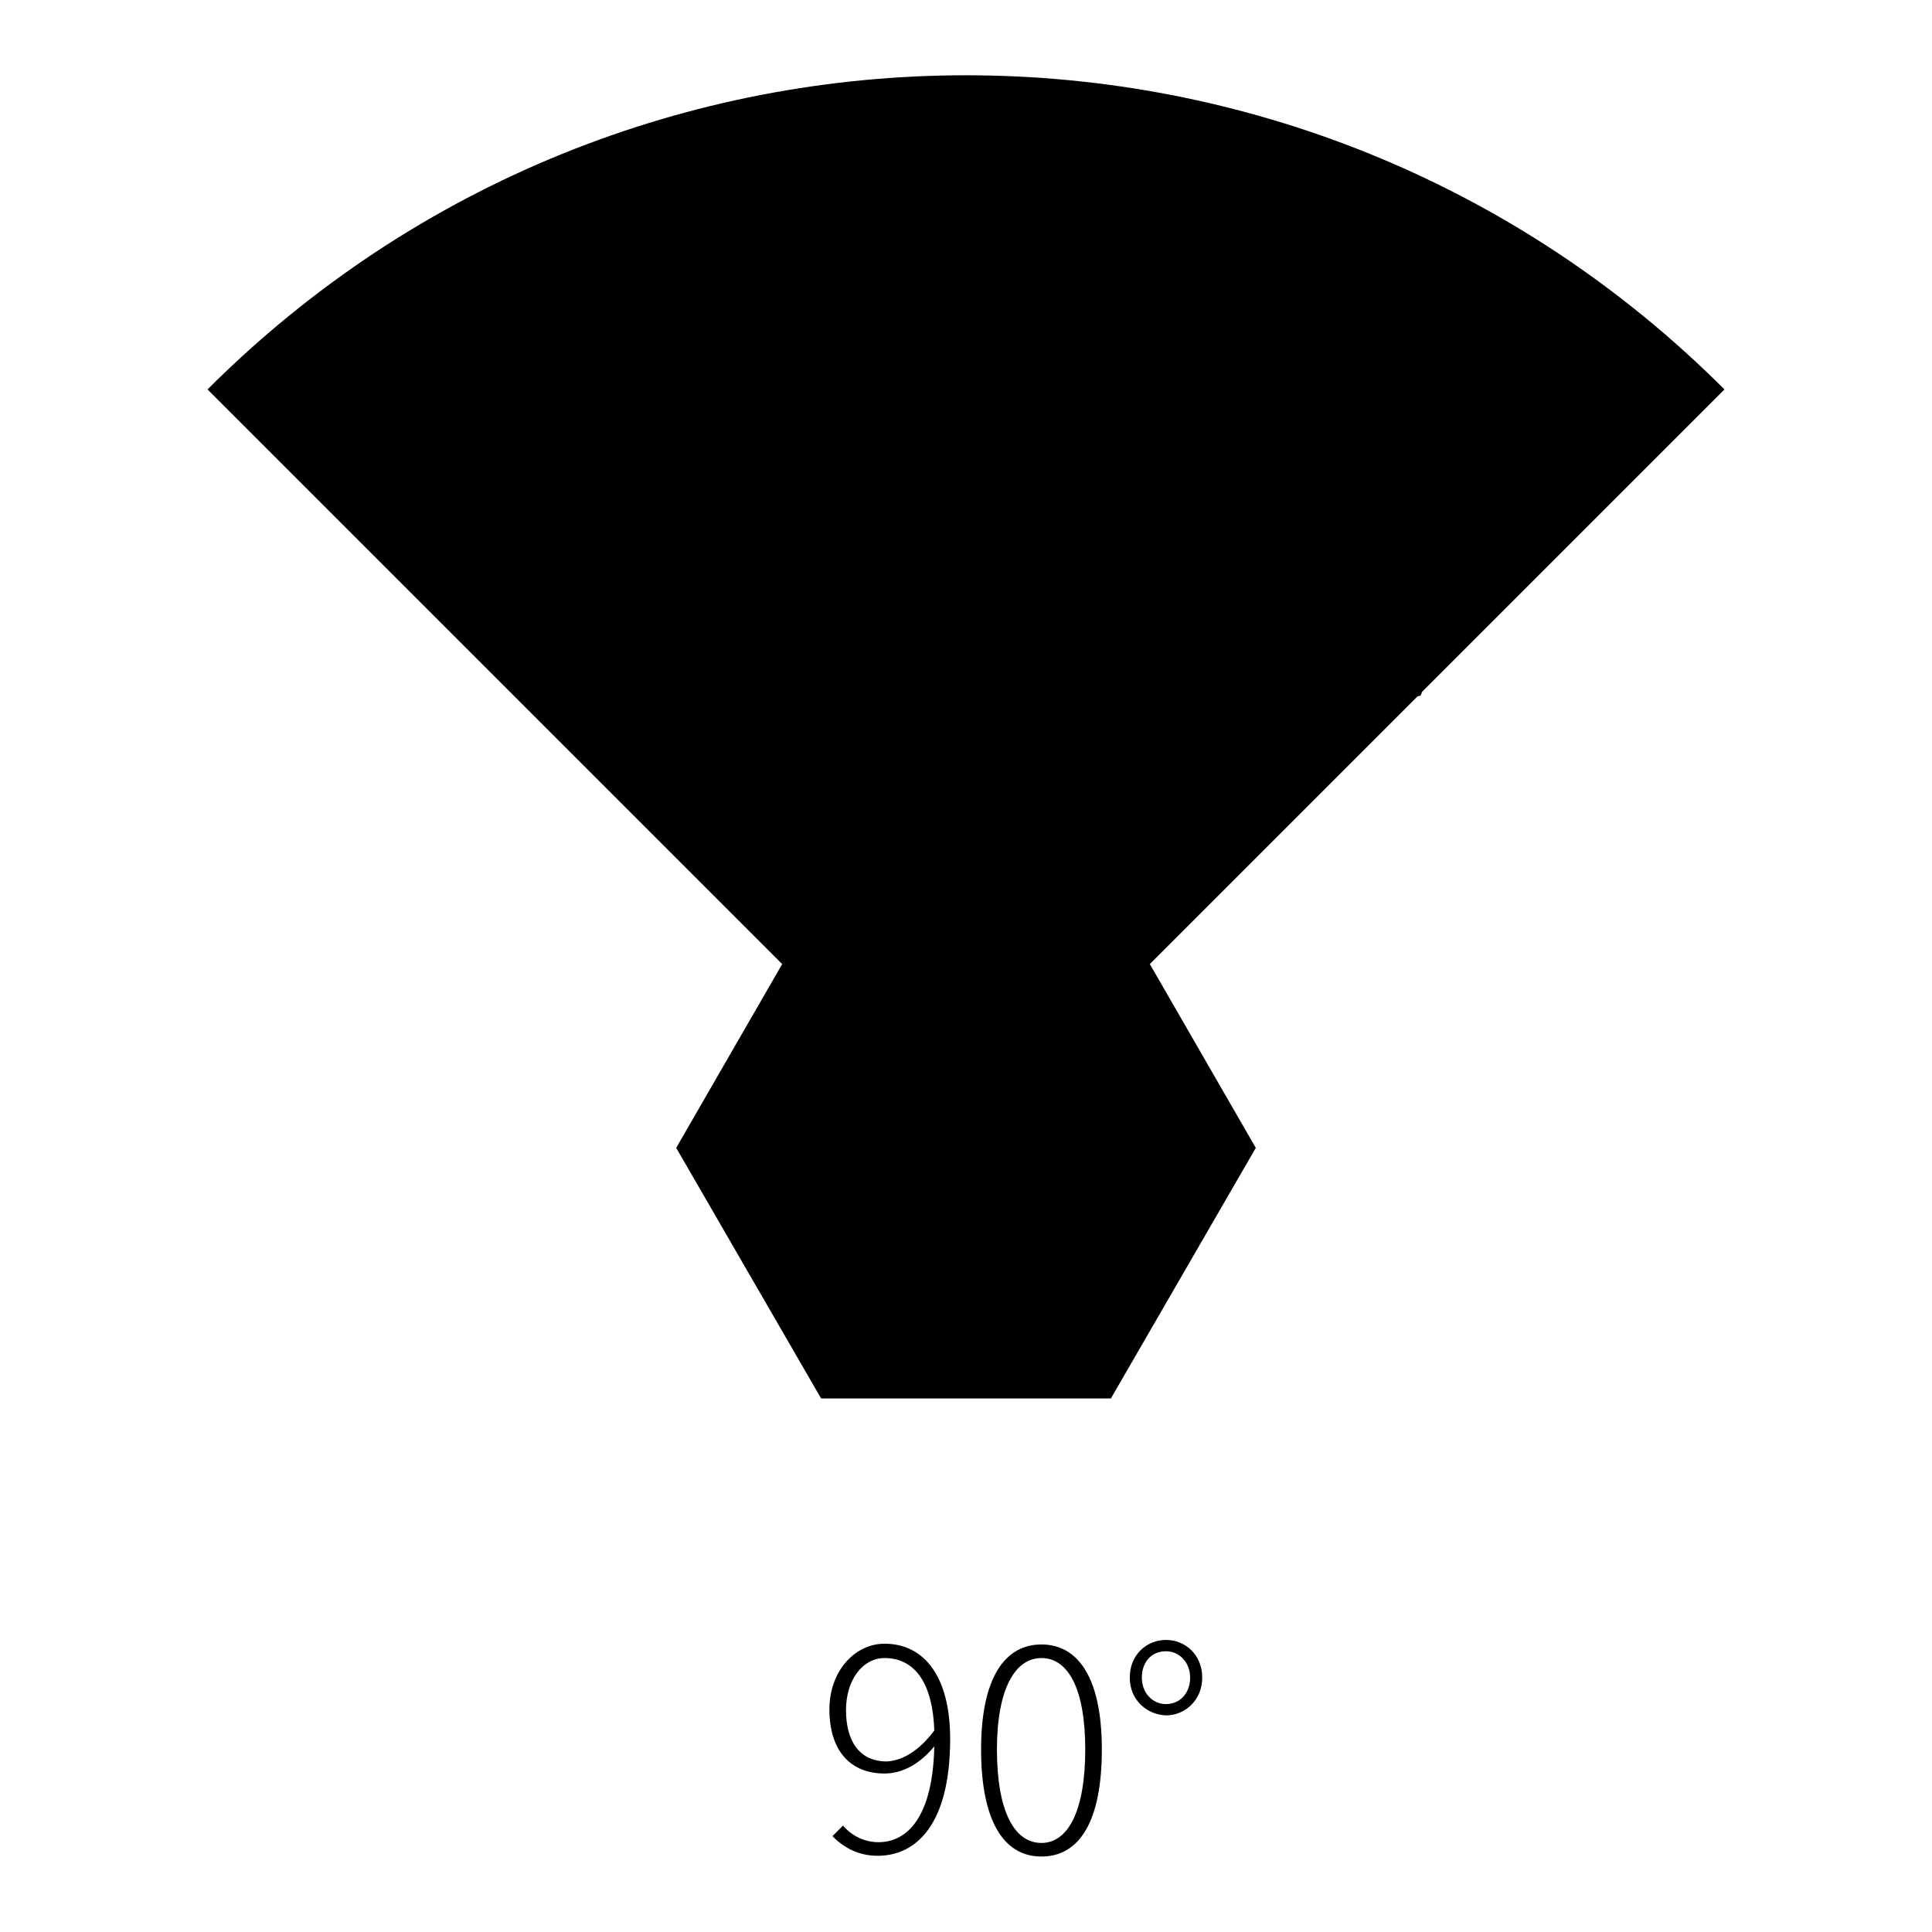 <?xml version="1.0" encoding="utf-8"?>
<!-- Svg Vector Icons : http://www.onlinewebfonts.com/icon -->
<!DOCTYPE svg PUBLIC "-//W3C//DTD SVG 1.1//EN" "http://www.w3.org/Graphics/SVG/1.1/DTD/svg11.dtd">
<svg version="1.1" xmlns="http://www.w3.org/2000/svg" xmlns:xlink="http://www.w3.org/1999/xlink" x="0px" y="0px" viewBox="0 0 256 256" enable-background="new 0 0 256 256" xml:space="preserve">
<g> <path fill="#000000" d="M228.5,51.6C173-3.9,83-3.9,27.5,51.6L128,152.1L228.5,51.6z"/> <path fill="#000000" d="M73.4,75.8l12.7,13l-16,2.9L73.4,75.8z"/> <path fill="#000000" d="M187.3,92.4c-0.2,0-0.5-0.1-0.7-0.2C155.6,67.1,111.9,64.3,78,85.5c-0.5,0.3-1.1,0.2-1.4-0.3 c-0.3-0.5-0.2-1.1,0.4-1.4c34.7-21.6,79.3-18.8,111,6.9c0.5,0.4,0.5,1.1,0.2,1.5C187.9,92.2,187.6,92.4,187.3,92.4z M147.2,118.8 h-38.4l-19.2,33.3l19.2,33.2h38.4l19.2-33.2L147.2,118.8L147.2,118.8z"/> <path fill="#000000" d="M111.7,241.9c1.2,1.4,2.9,2.2,4.7,2.2c3.8,0,7.2-3.3,7.4-12.7c-1.8,2.2-4.1,3.6-6.6,3.6 c-4.5,0-7.3-3-7.3-8.5c0-5.1,3.4-8.7,7.3-8.7c5.3,0,8.7,4.4,8.7,12.6c0,11.5-4.6,15.5-9.6,15.5c-2.6,0-4.5-1.1-6-2.6L111.7,241.9z  M123.8,229.3c-0.2-6-2.4-9.6-6.6-9.6c-2.9,0-5.1,2.9-5.1,6.9s1.7,6.8,5.4,6.8C119.5,233.3,121.7,232.1,123.8,229.3z M130,231.8 c0-9.4,3.1-13.9,8-13.9c4.9,0,8,4.5,8,13.9c0,9.6-3,14.2-8,14.2C133,246,130,241.3,130,231.8z M143.8,231.8 c0-8.1-2.3-12.1-5.8-12.1c-3.5,0-5.9,4.1-5.9,12.1c0,8.2,2.3,12.4,5.9,12.4C141.5,244.2,143.8,240,143.8,231.8z M149.7,222.3 c0-3.1,2.3-5,4.8-5c2.5,0,4.8,1.9,4.8,5c0,3-2.3,5-4.8,5C152,227.2,149.7,225.3,149.7,222.3z M157.7,222.3c0-2-1.4-3.5-3.2-3.5 c-2,0-3.2,1.5-3.2,3.5c0,2,1.4,3.5,3.2,3.5C156.4,225.8,157.7,224.3,157.7,222.3z"/></g>
</svg>